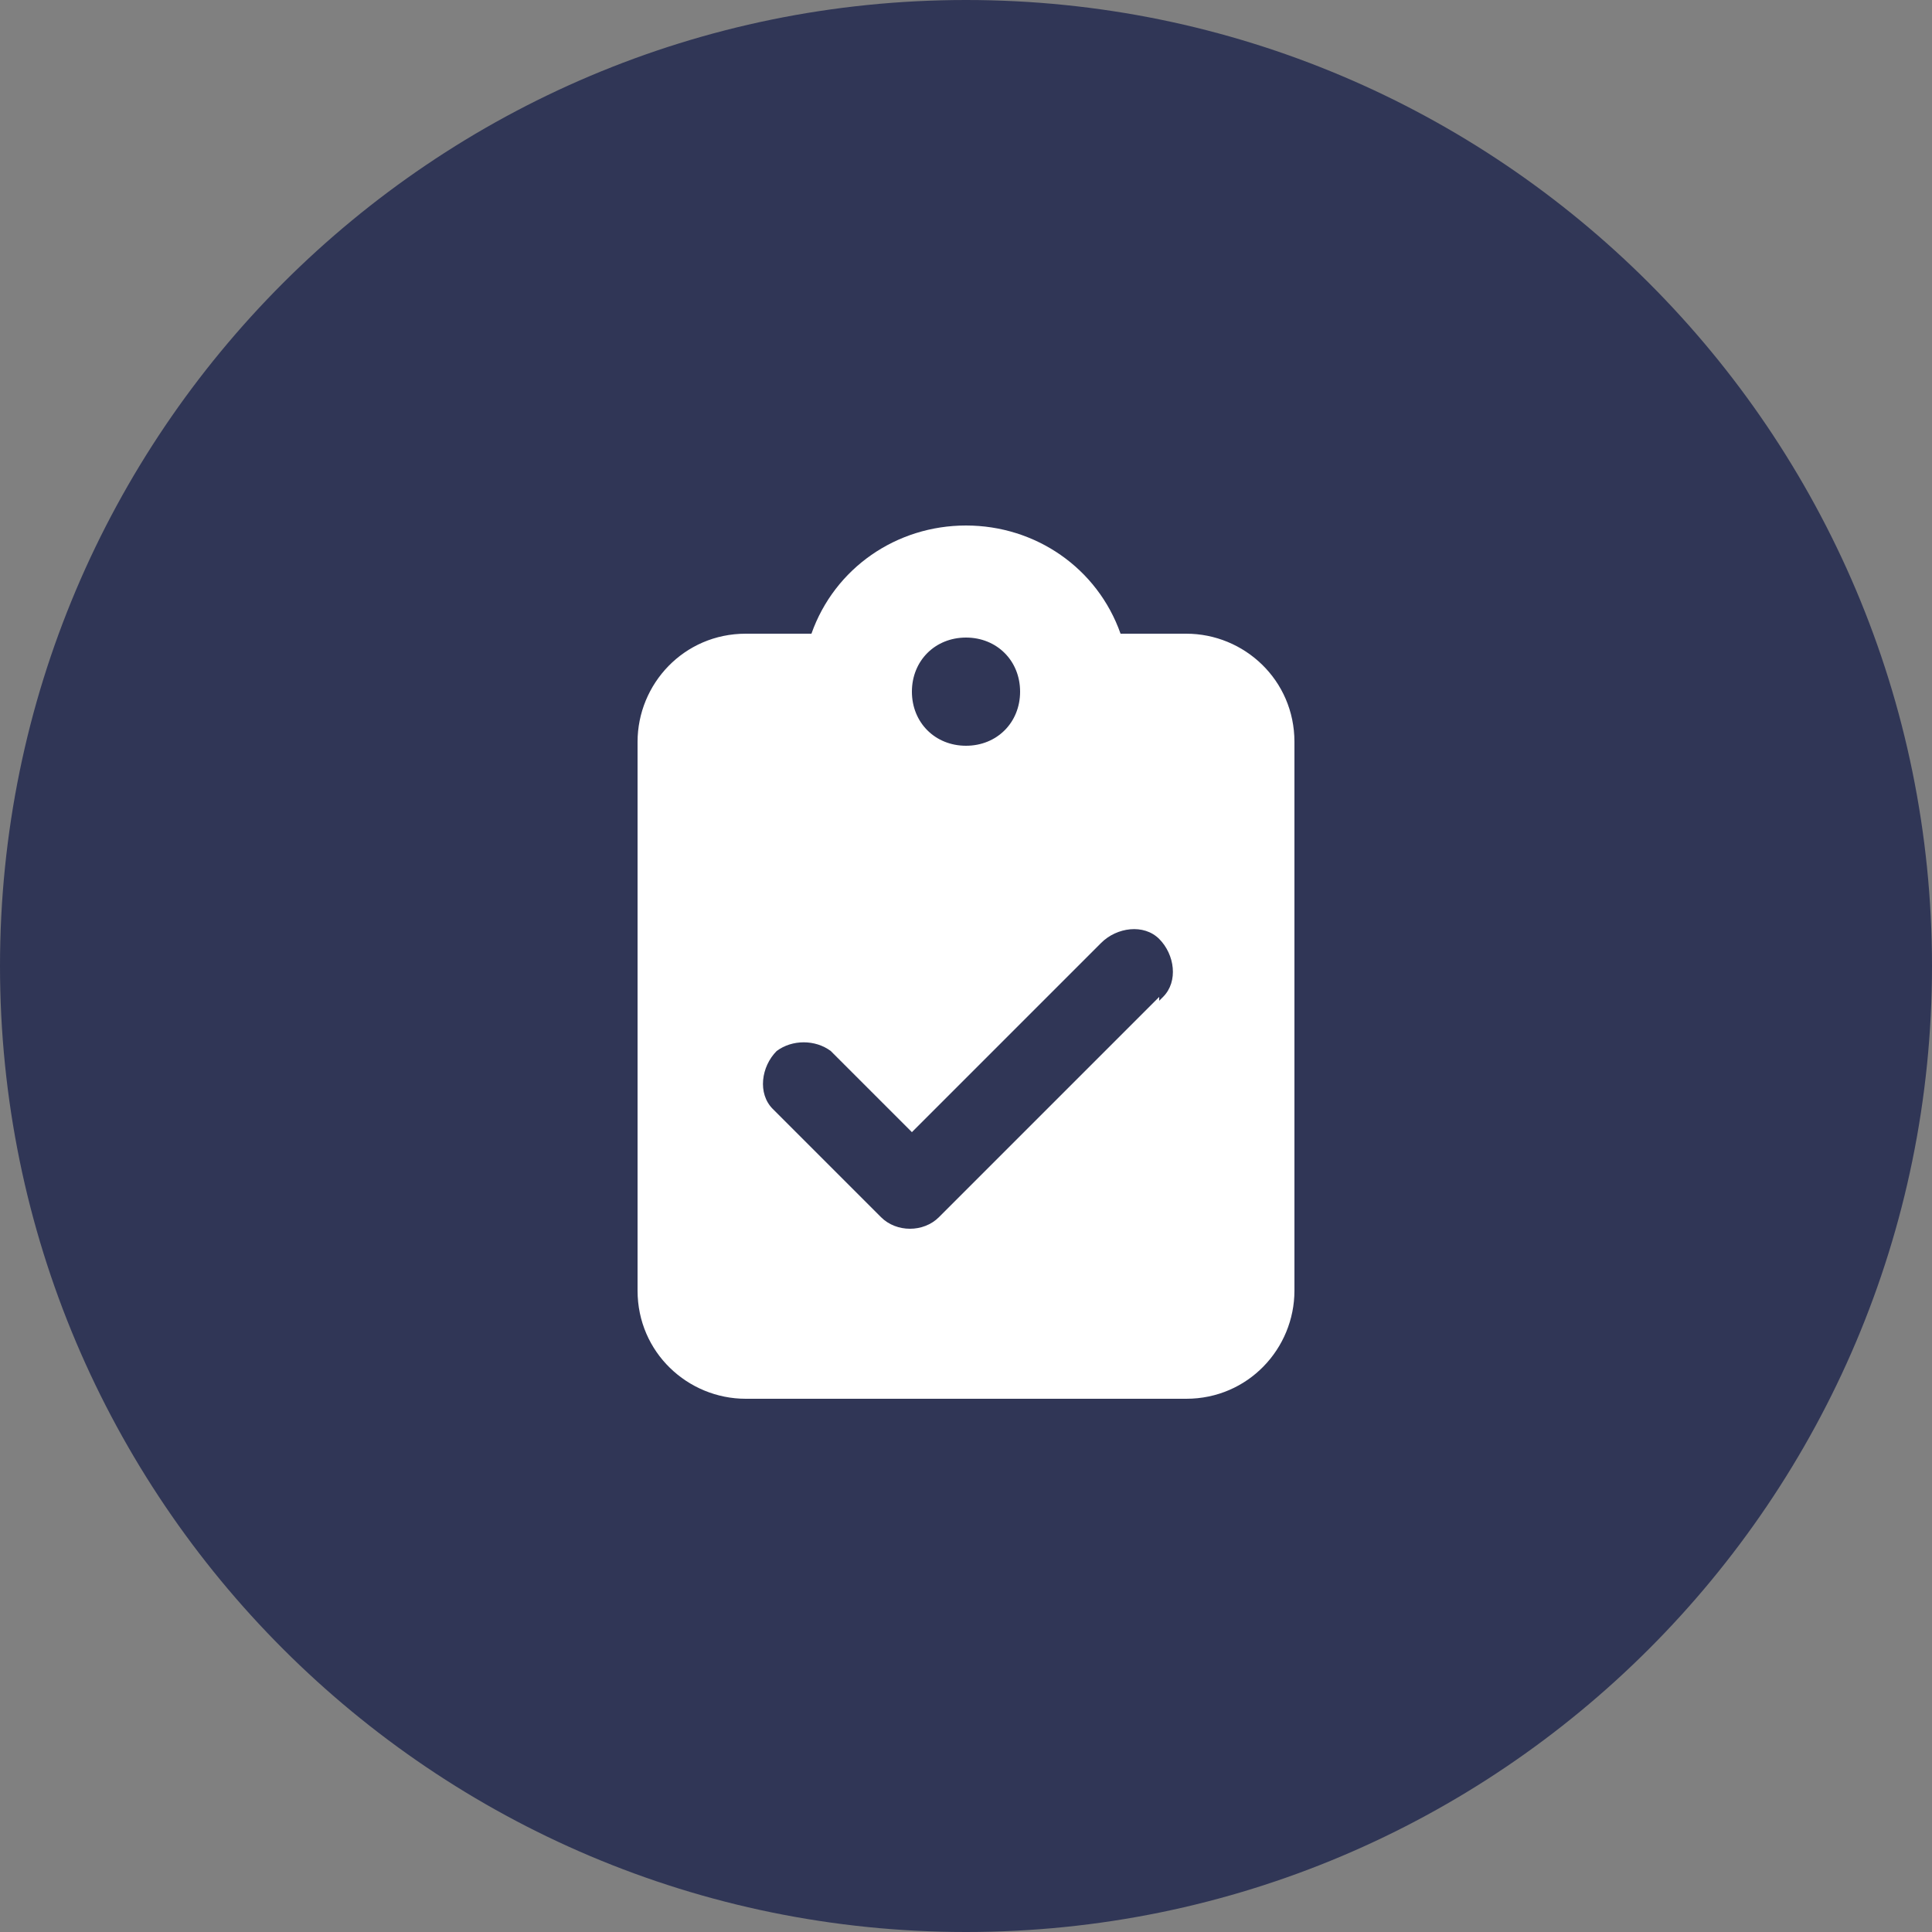 <?xml version="1.0" encoding="UTF-8"?>
<svg xmlns="http://www.w3.org/2000/svg" version="1.1" xmlns:xlink="http://www.w3.org/1999/xlink" viewBox="0 0 50 50">
  <rect x="0" y="0" width="50" height="50" fill="#808080" stroke="none"/>
  <defs>
    <style>
      .cls-1 {
        fill: #3cbeef;
      }

      .cls-2 {
        fill: #303656;
      }

      .cls-3 {
        clip-path: url(#clippath-4);
      }

      .cls-4 {
        fill: #fff;
      }

      .cls-5, .cls-6 {
        fill: none;
      }

      .cls-7 {
        clip-path: url(#clippath-1);
      }

      .cls-6 {
        clip-path: url(#clippath);
      }

      .cls-8 {
        clip-path: url(#clippath-3);
      }
    </style>
    <clipPath id="clippath">
      <path class="cls-5" d="M25,50"/>
    </clipPath>
    <clipPath id="clippath-1">
      <path class="cls-6" d="M0,25"/>
    </clipPath>
    <clipPath id="clippath-3">
      <path class="cls-5" d="M25,0C11.2,0,0,11.2,0,25s11.2,25,25,25,25-11.2,25-25C50,11.2,38.8,0,25,0Z"/>
    </clipPath>
    <clipPath id="clippath-4">
      <rect class="cls-5" width="50" height="50"/>
    </clipPath>
  </defs>
  <!-- Generator: Adobe Illustrator 28.7.2, SVG Export Plug-In . SVG Version: 1.2.0 Build 154)  -->
  <g>
    <g id="Calque_1">
      <g id="Groupe_339">
        <g id="Groupe_336">
          <g class="cls-7">
            <g id="Groupe_335">
              <path id="Tracé_708" class="cls-1" d="M71,38.5L11.5,71.1-21.1,11.5"/>
              <path id="Tracé_708-2" data-name="Tracé_708" class="cls-1" d="M38.5-21"/>
            </g>
          </g>
        </g>
      </g>
      <g id="Groupe_344">
        <g id="Groupe_341">
          <g class="cls-8">
            <g id="Groupe_340">
              <rect id="Rectangle_255" class="cls-2" x="-8.9" y="-8.9" width="67.9" height="67.9" transform="translate(-8.9 15.1) rotate(-28.7)"/>
            </g>
          </g>
        </g>
        <g id="Groupe_343">
          <g class="cls-3">
            <g id="Groupe_342">
              <path id="Tracé_705" class="cls-4" d="M25,13.6c-1.8,0-3.4,1.1-4,2.8h-1.7c-1.6,0-2.8,1.3-2.8,2.8v14.2c0,1.6,1.3,2.8,2.8,2.8,0,0,0,0,0,0h11.4c1.6,0,2.8-1.3,2.8-2.8v-14.2c0-1.6-1.3-2.8-2.8-2.8h-1.7c-.6-1.7-2.2-2.8-4-2.8M25,16.5c.8,0,1.4.6,1.4,1.4s-.6,1.4-1.4,1.4-1.4-.6-1.4-1.4c0-.8.6-1.4,1.4-1.4M30,25.8l-5.7,5.7c-.4.4-1.1.4-1.5,0l-2.8-2.8c-.4-.4-.3-1.1.1-1.5.4-.3,1-.3,1.4,0l2.1,2.1,4.9-4.9c.4-.4,1.1-.5,1.5-.1.4.4.5,1.1.1,1.5,0,0,0,0-.1.1h0Z"/>
            </g>
          </g>
        </g>
      </g>
    </g>
  </g>
</svg>